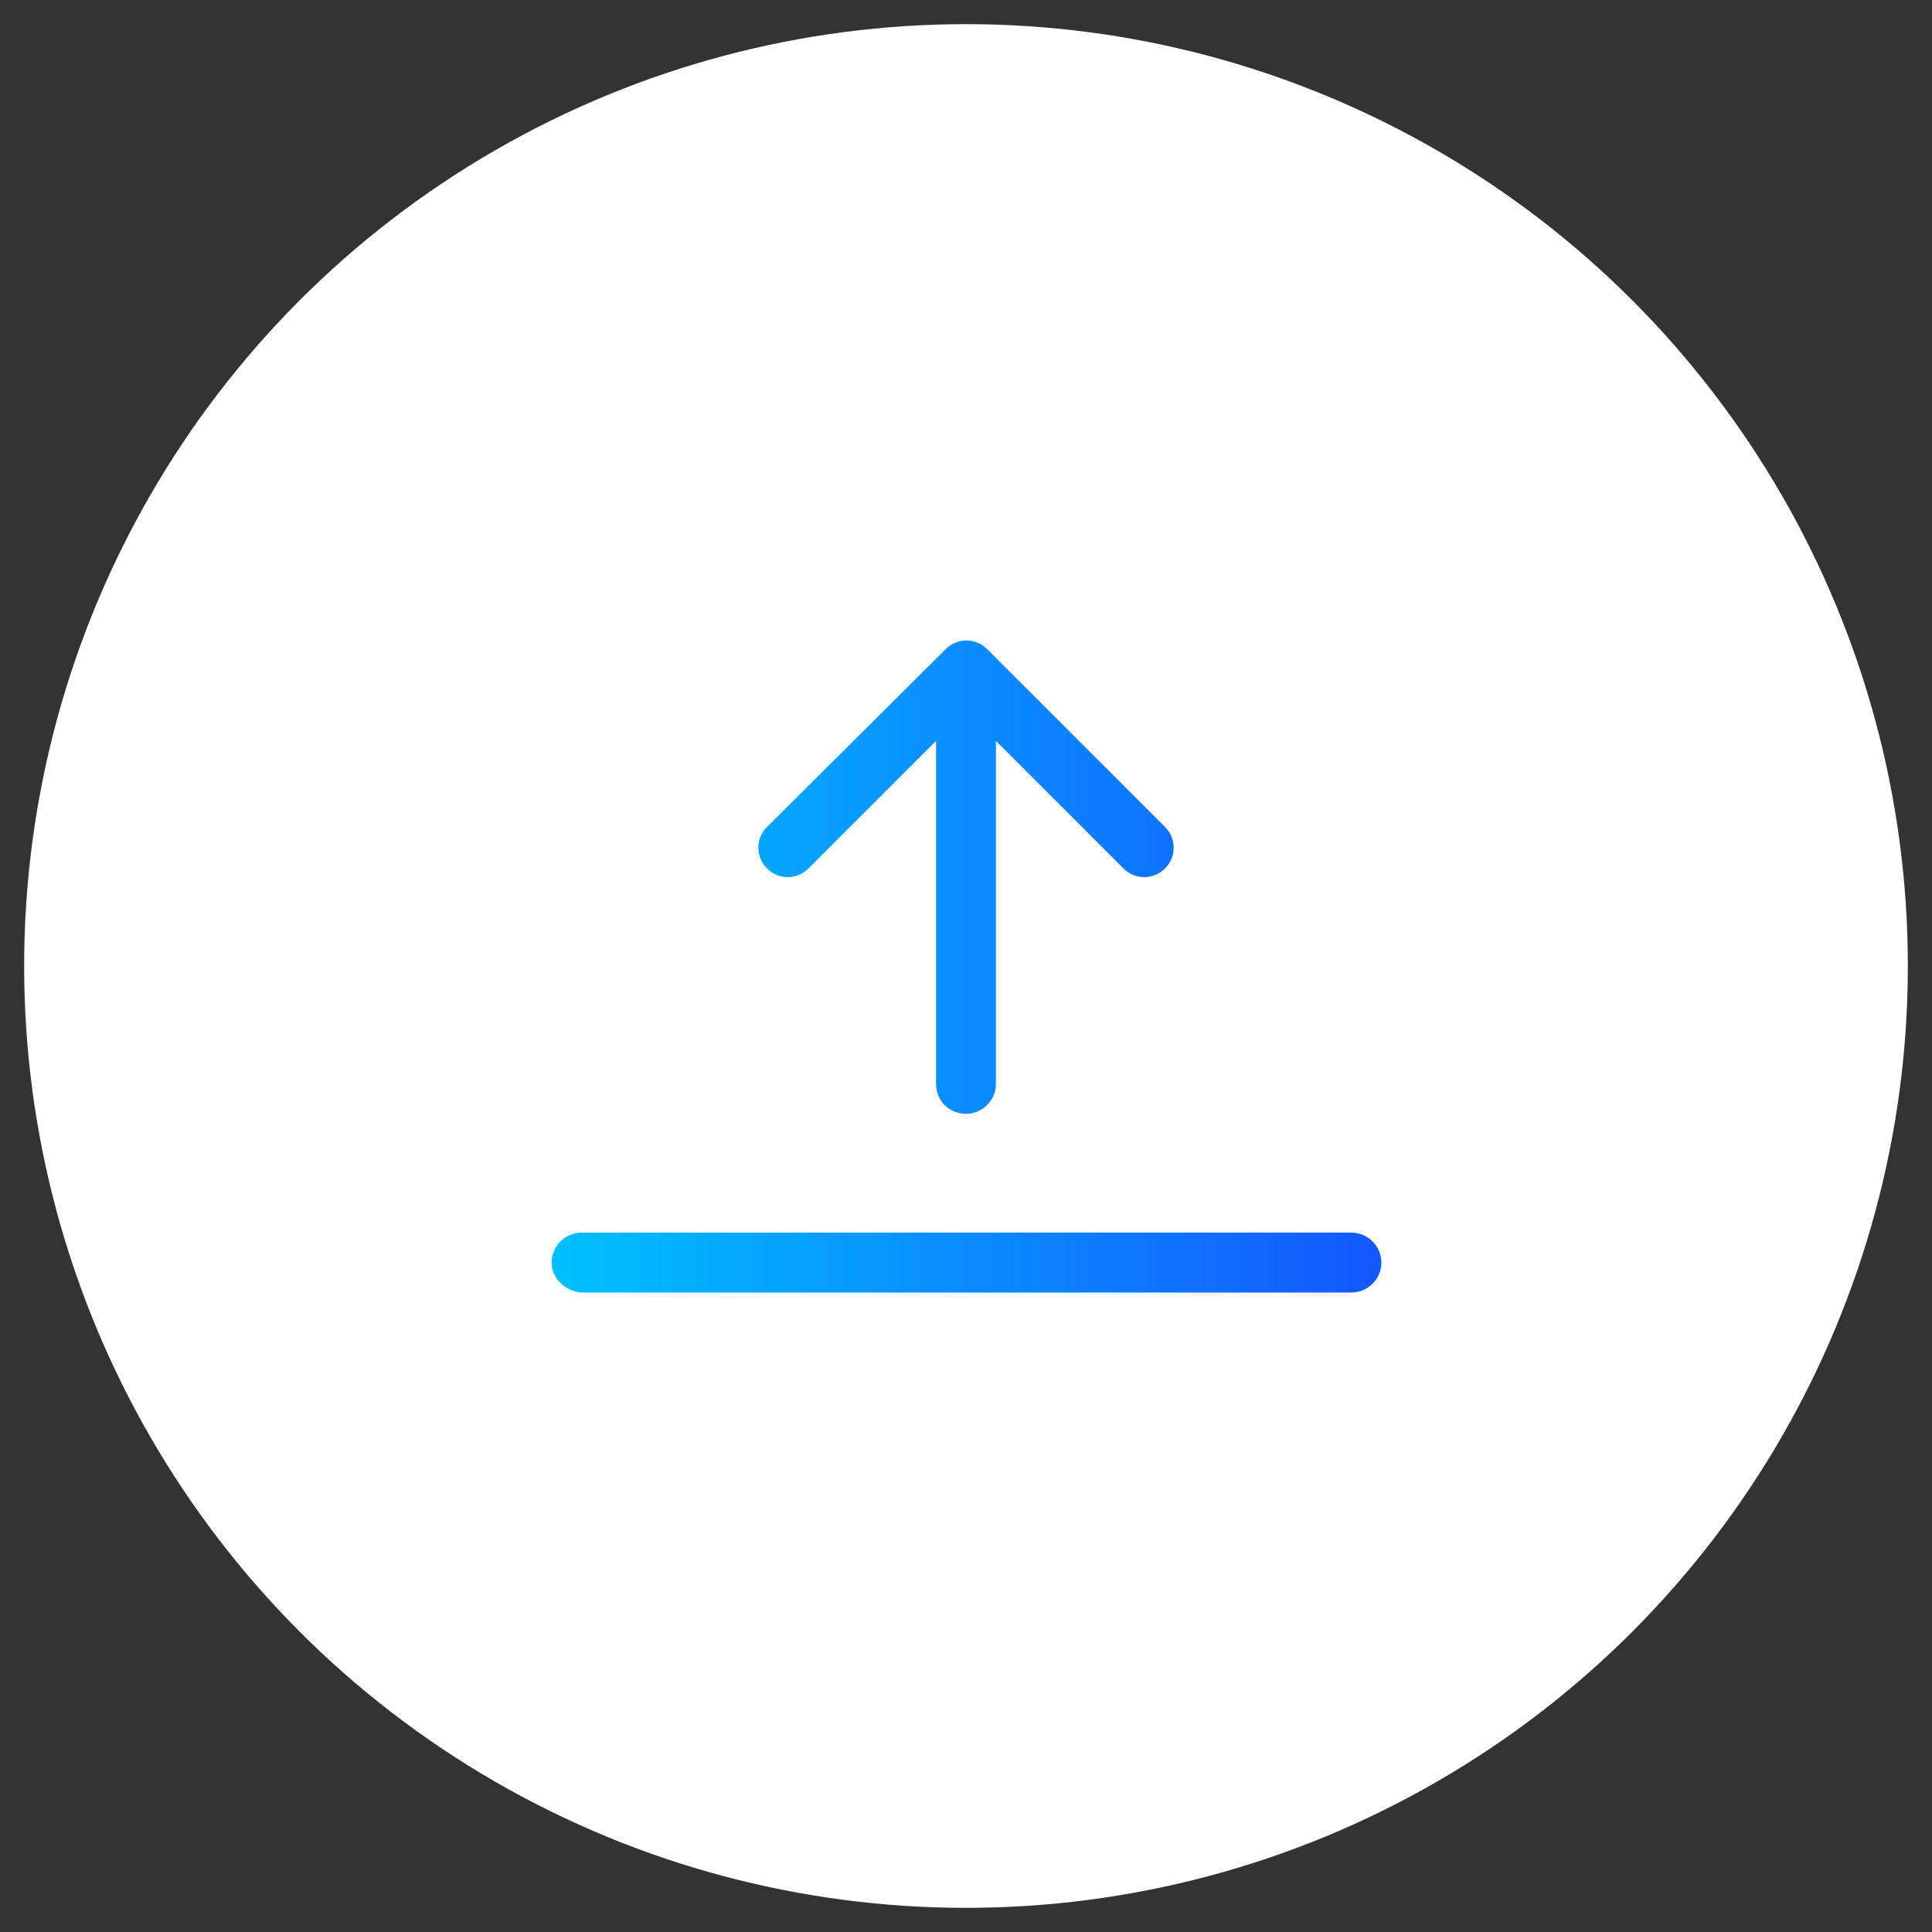 <?xml version="1.0" encoding="utf-8"?>
<!-- Generator: Adobe Illustrator 25.2.1, SVG Export Plug-In . SVG Version: 6.00 Build 0)  -->
<svg version="1.1" id="Ebene_1" xmlns="http://www.w3.org/2000/svg" xmlns:xlink="http://www.w3.org/1999/xlink" x="0px" y="0px"
	 viewBox="0 0 200 200" style="enable-background:new 0 0 200 200;" xml:space="preserve">
<rect x="0" y="0" width="200" height="200" fill="#333333" stroke="none"/>
<style type="text/css">
	.st0{fill:#FFFFFF;}
	.st1{fill-rule:evenodd;clip-rule:evenodd;fill:url(#SVGID_1_);}
</style>
<g id="Hintergrund_white">
	<g>
		<circle class="st0" cx="100" cy="100" r="97.5"/>
	</g>
</g>
<g id="Icon">
</g>
<linearGradient id="SVGID_1_" gradientUnits="userSpaceOnUse" x1="57.1" y1="100.05" x2="143" y2="100.05">
	<stop  offset="0" style="stop-color:#00C0FF"/>
	<stop  offset="1" style="stop-color:#1458FF"/>
</linearGradient>
<path class="st1" d="M100,115.3c1.7,0,3.1-1.4,3.1-3.1V76.7l13.2,13.2c1.2,1.2,3.1,1.2,4.3,0s1.2-3.1,0-4.3l-18.4-18.4
	c-1.2-1.2-3.1-1.2-4.3,0l0,0L79.4,85.6c-1.2,1.2-1.2,3.1,0,4.3s3.1,1.2,4.3,0l13.2-13.2v35.5C96.9,114,98.3,115.3,100,115.3z
	 M57.1,130.7c0-1.7,1.4-3.1,3.1-3.1h79.7c1.7,0,3.1,1.4,3.1,3.1s-1.4,3.1-3.1,3.1H60.2C58.5,133.7,57.1,132.3,57.1,130.7z"/>
</svg>
